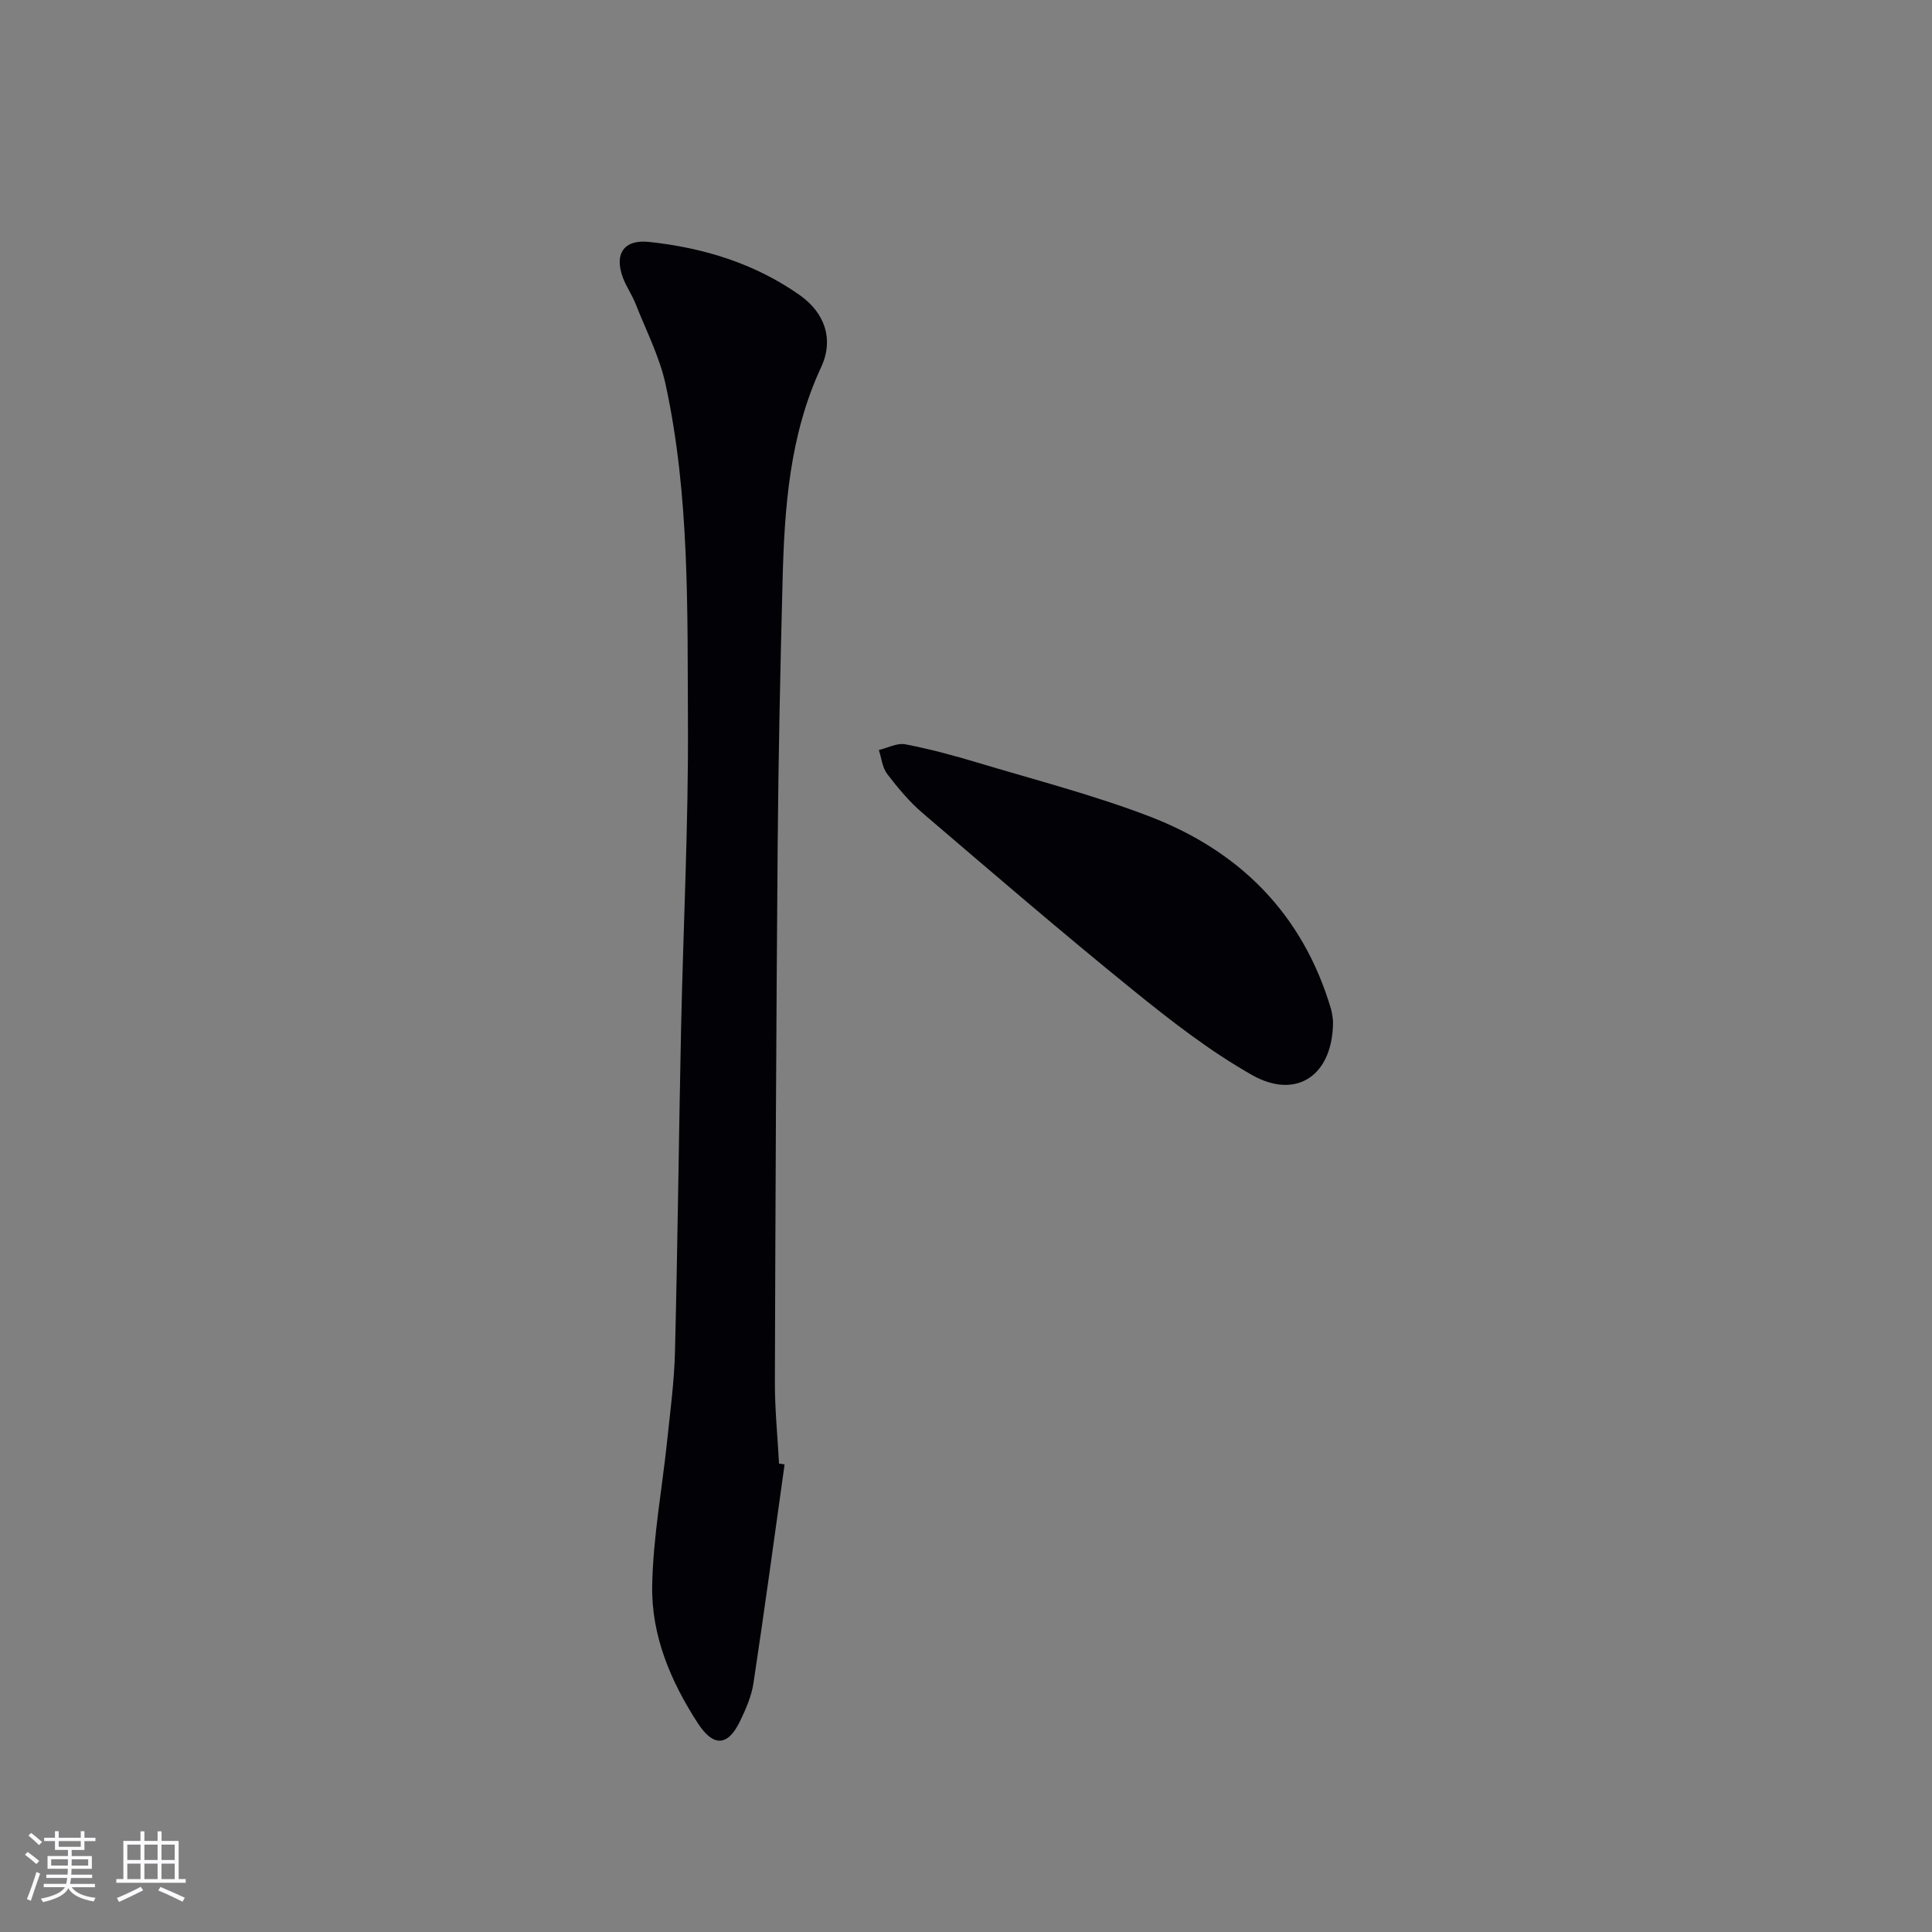 <svg enable-background="new 0 0 400 400" viewBox="0 0 400 400" xmlns="http://www.w3.org/2000/svg"><rect x="0" y="0" width="400" height="400" fill="#808080" stroke="none"/><path d="m162.44 303.2c-2.12 15.09-4.16 30.2-6.44 45.26-.41 2.73-1.59 5.42-2.81 7.94-2.5 5.16-5.49 5.34-8.72.36-5.6-8.63-9.63-18.13-9.44-28.44.18-10.06 2.06-20.08 3.11-30.13.64-6.11 1.46-12.23 1.61-18.36.55-22.3.79-44.6 1.26-66.9.45-21.12 1.54-42.23 1.42-63.34-.13-23.41.38-46.95-4.63-70.03-1.25-5.73-4.04-11.14-6.21-16.66-.73-1.85-1.91-3.52-2.61-5.38-1.86-4.96.17-8 5.43-7.43 11.21 1.2 21.83 4.44 31.16 11.01 5.2 3.66 7.12 9.15 4.44 14.91-6.57 14.13-7.6 29.16-7.99 44.31-.47 18.13-.86 36.27-1.01 54.41-.3 37.12-.47 74.24-.58 111.37-.02 5.64.56 11.28.86 16.92.39.04.77.11 1.15.18z" fill="#010106"/><path d="m275.99 211.41c.04 11.21-7.54 16.39-16.77 11.16-8.75-4.96-16.84-11.25-24.68-17.61-14.73-11.94-29.11-24.3-43.53-36.63-2.75-2.35-5.13-5.21-7.34-8.11-1-1.32-1.17-3.27-1.71-4.94 1.83-.43 3.77-1.5 5.46-1.18 5.03.96 10.01 2.3 14.92 3.78 11.92 3.58 24.02 6.7 35.62 11.14 18.69 7.16 31.75 20.2 37.58 39.78.32 1.1.4 2.27.45 2.61z" fill="#010106"/><g fill="#fafafc"><path d="m5.17 384 .55-.58c.85.61 1.65 1.24 2.4 1.87l-.59.64c-.83-.73-1.62-1.38-2.36-1.93m1.22 9.53-.82-.34c.71-1.76 1.37-3.64 1.98-5.63.24.13.5.25.76.36-.6 1.67-1.24 3.54-1.92 5.61m-.5-13.5.57-.54c.56.44 1.31 1.06 2.26 1.87l-.64.64c-.68-.66-1.41-1.32-2.19-1.97m3.25.46h2.24v-1.36h.77v1.36h4.57v-1.36h.76v1.36h2.28v.69h-2.28v1.84h-2.64v1.26h4.18v2.64h-4.21c0 .45-.02.86-.05 1.21h4.32v.69h-4.38c-.04.34-.1.75-.19 1.22h5.15v.69h-4.82c.87 1.19 2.51 1.92 4.93 2.19-.17.32-.3.57-.37.76-2.77-.49-4.52-1.41-5.26-2.76-.56 1.26-2.3 2.23-5.24 2.9-.12-.24-.26-.48-.43-.72 2.73-.55 4.38-1.34 4.96-2.38h-4.38v-.69h4.65c.1-.38.17-.79.21-1.22h-4.32v-.69h4.4c.03-.34.05-.75.05-1.21h-4.2v-2.64h4.23v-1.26h-2.69v-1.84h-2.24zm1.46 4.46v1.29h3.45c.01-.4.02-.57.01-.53v-.32-.45h-3.46zm1.55-2.59h4.57v-1.19h-4.57zm6.11 2.59h-3.42v.77c-.01.19-.01.37-.02.53h3.44z"/><path d="m32.63 379.16h.82v1.98h3.54v7.89h1.46v.78h-14.37v-.78h1.46v-7.89h3.54v-1.98h.82v1.98h2.73zm-3.49 11.48.5.73c-1.61.82-3.28 1.63-5 2.41-.13-.27-.28-.55-.44-.82 1.75-.72 3.4-1.49 4.94-2.32m-2.78-5.55h2.73v-3.18h-2.73zm0 3.95h2.73v-3.2h-2.73zm3.54-3.95h2.73v-3.18h-2.73zm0 3.95h2.73v-3.2h-2.73zm7.89 4.68c-1.84-.92-3.51-1.7-5.02-2.32l.45-.73c1.89.8 3.57 1.55 5.04 2.23zm-1.62-11.81h-2.73v3.18h2.73zm-2.73 7.13h2.73v-3.2h-2.73z"/></g></svg>